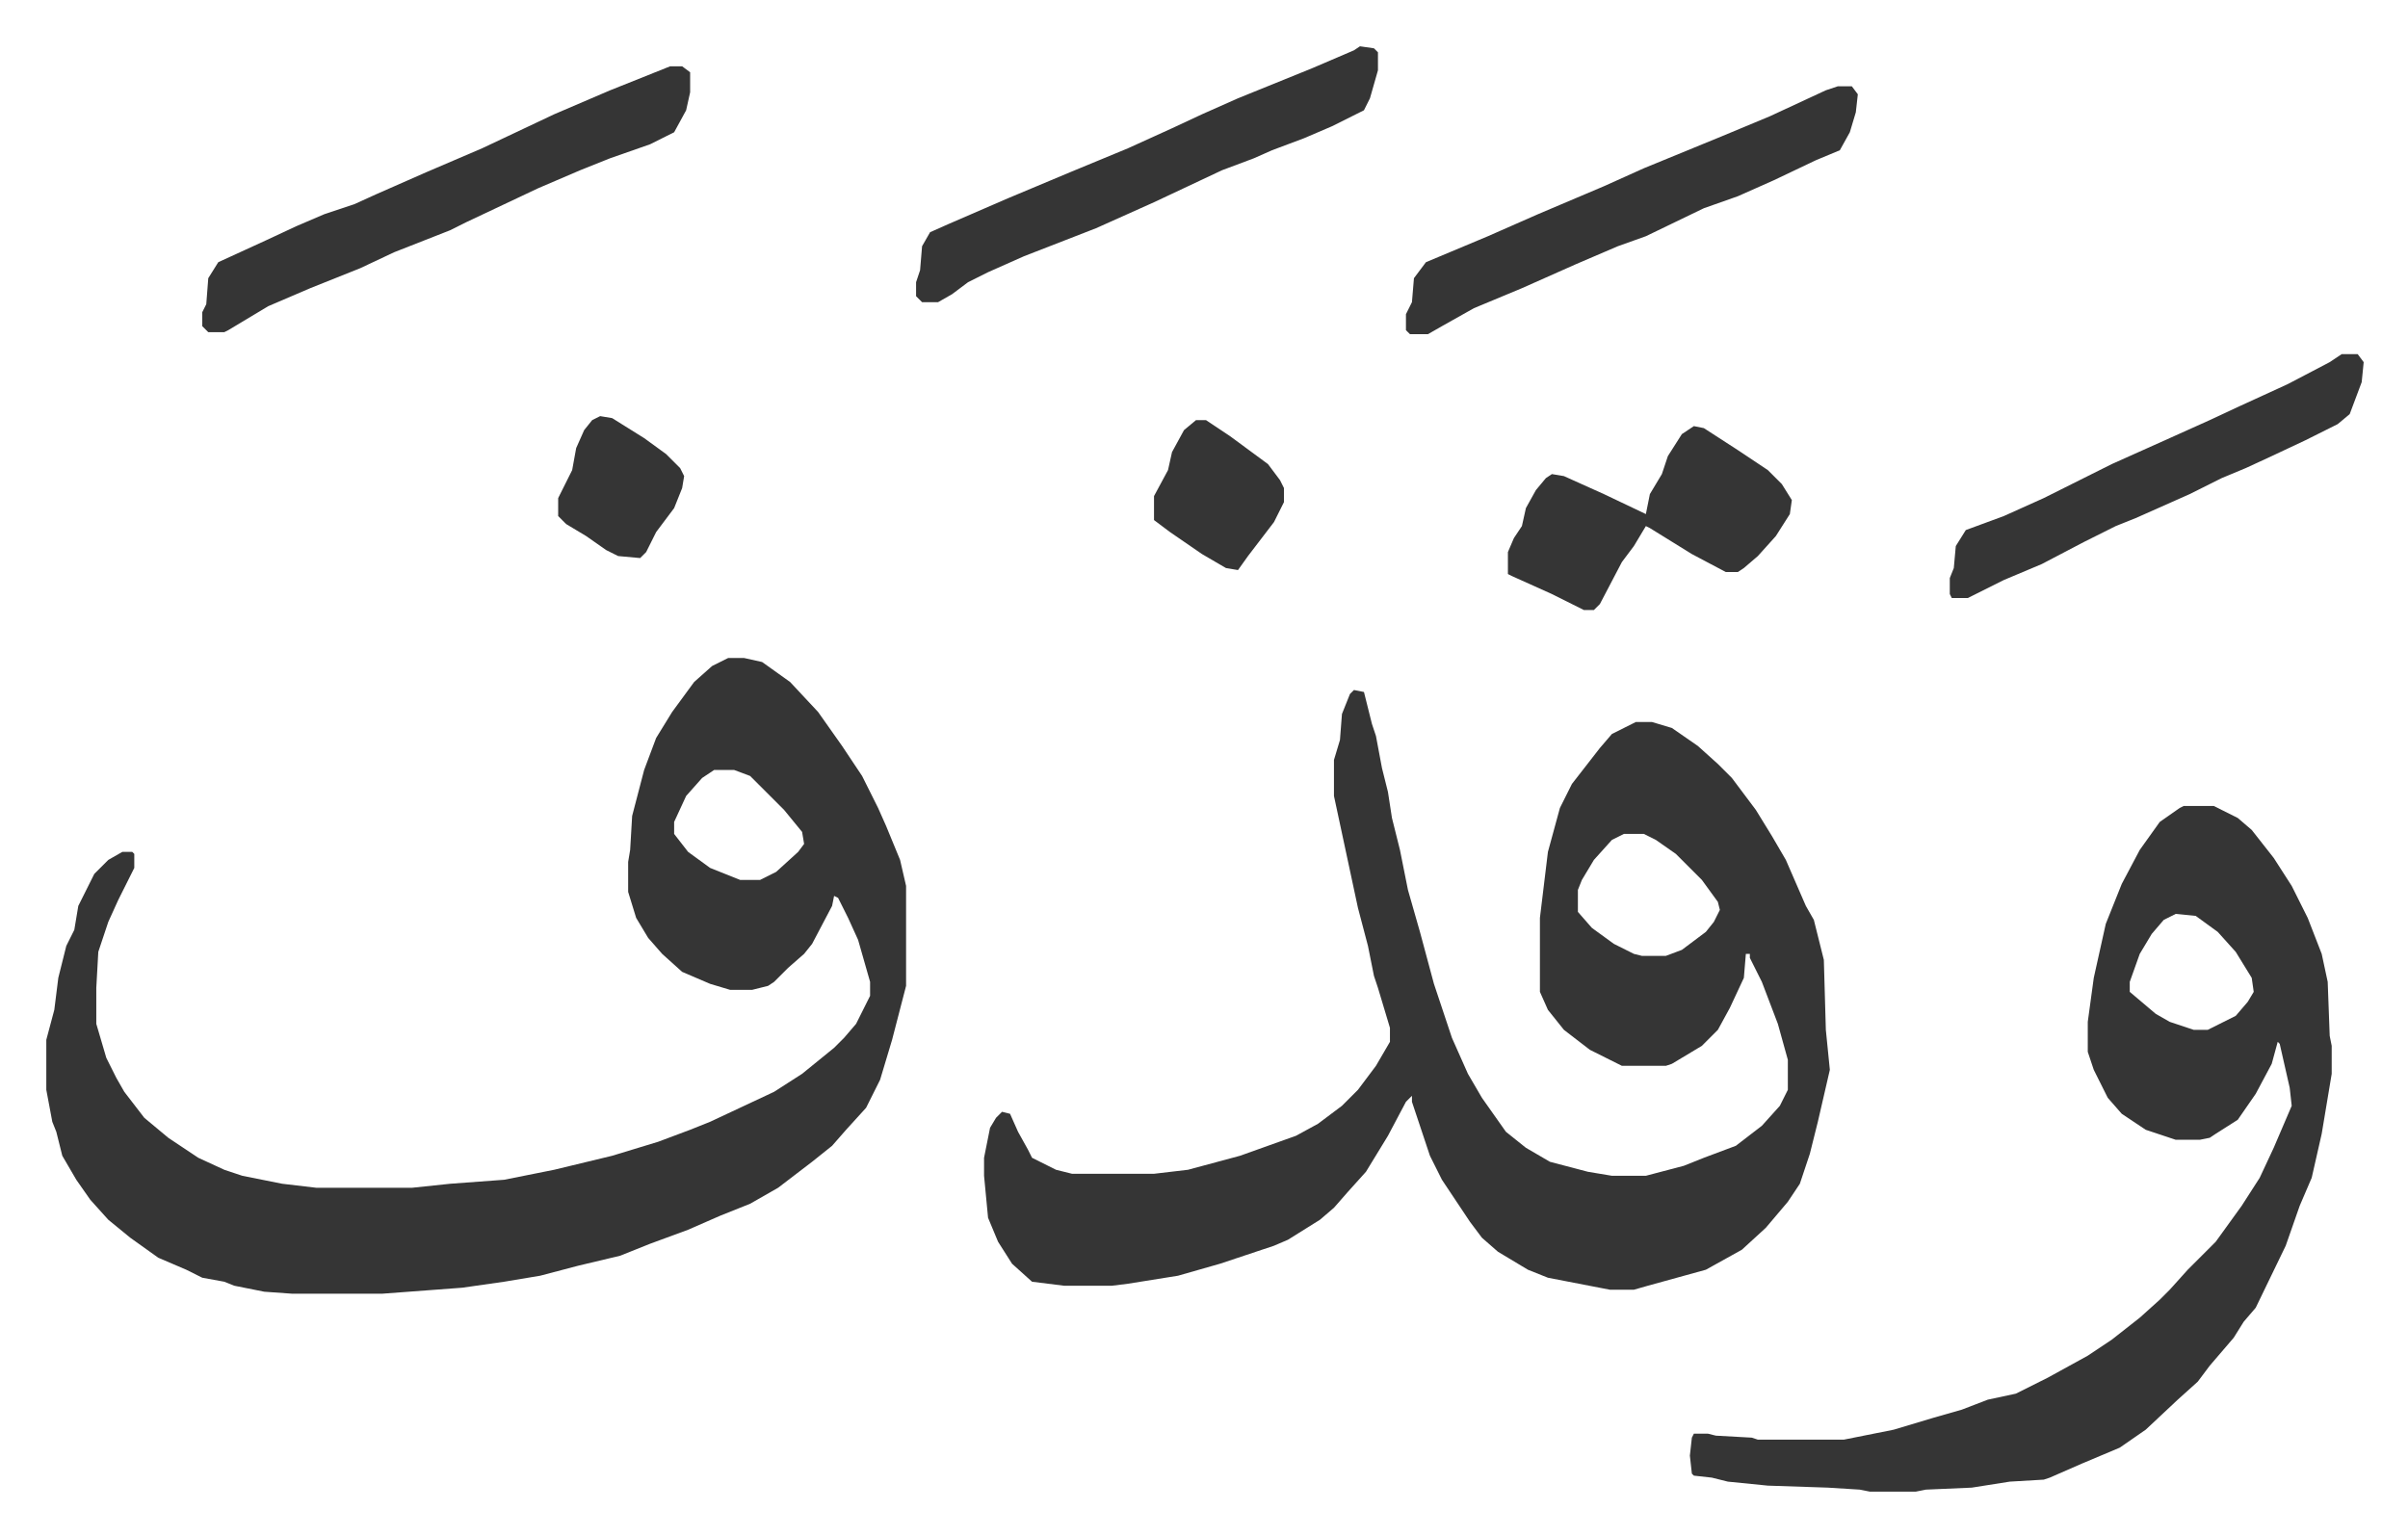 <svg xmlns="http://www.w3.org/2000/svg" role="img" viewBox="-23.16 332.84 1204.32 768.32"><path fill="#353535" id="rule_normal" d="M654 678l5 1 4 16 2 6 3 16 3 12 2 13 4 16 4 20 6 21 7 26 9 27 8 18 7 12 12 17 10 8 12 7 19 5 12 2h17l19-5 10-4 16-6 13-10 9-10 4-8v-15l-5-18-8-21-6-12v-2h-2l-1 12-7 15-6 11-8 8-15 9-3 1h-22l-16-8-13-10-8-10-4-9v-37l4-33 6-22 6-12 14-18 6-7 12-6h8l10 3 13 9 10 9 7 7 12 16 8 13 7 12 10 23 4 7 4 16 1 4 1 35 2 20-6 26-4 16-5 15-6 9-11 13-12 11-18 10-29 8-7 2h-12l-31-6-10-4-15-9-8-7-6-8-14-21-6-12-9-27v-3l-3 3-9 17-11 18-9 10-7 8-7 6-16 10-7 3-27 9-21 6-25 4-8 1h-24l-16-2-10-9-7-11-5-12-2-21v-9l3-15 3-5 3-3 4 1 4 9 5 9 2 4 4 2 8 4 8 2h41l17-2 26-7 28-10 11-6 12-9 8-8 9-12 7-12v-7l-6-20-2-6-3-15-5-19-9-42-3-14v-18l3-10 1-13 4-10zm135 72l-6 3-9 10-6 10-2 5v11l7 8 11 8 10 5 4 1h12l8-3 12-9 4-5 3-6-1-4-8-11-13-13-10-7-6-3zm-448-88h8l9 2 14 10 14 15 12 17 10 15 8 16 4 9 7 17 3 13v50l-7 27-6 20-7 14-10 11-7 8-10 8-17 13-14 8-15 6-16 7-19 7-15 6-21 5-19 5-18 3-21 3-40 3h-45l-14-1-15-3-5-2-11-2-8-4-14-6-14-10-11-9-9-10-7-10-7-12-3-12-2-5-3-16v-25l4-15 2-16 4-16 4-8 2-12 8-16 7-7 7-4h5l1 1v7l-8 16-5 11-5 15-1 18v18l5 17 5 10 4 7 10 13 12 10 15 10 13 6 9 3 20 4 17 2h48l19-2 27-2 25-5 29-7 23-7 16-6 10-4 32-15 14-9 16-13 5-5 6-7 7-14v-7l-6-21-5-11-5-10-2-1-1 5-10 19-4 5-8 7-7 7-3 2-8 2h-11l-10-3-14-6-10-9-7-8-6-10-4-13v-15l1-6 1-17 6-23 6-16 8-13 11-15 9-8zm-7 56l-6 4-8 9-6 13v6l7 9 11 8 10 4 5 2h10l8-4 11-10 3-4-1-6-9-11-17-17-8-3zm735 18h15l12 6 7 6 11 14 9 14 8 16 7 18 3 14 1 27 1 5v14l-5 30-5 22-6 14-7 20-15 31-6 7-5 8-12 14-6 8-10 9-16 15-13 9-19 8-16 7-3 1-17 1-19 3-23 1-5 1h-23l-5-1-16-1-30-1-20-2-8-2-9-1-1-1-1-9 1-9 1-2h7l4 1 18 1 3 1h43l25-5 20-6 14-4 13-5 14-3 16-8 20-11 12-8 14-11 10-9 5-5 9-10 5-5 9-9 13-18 9-14 7-15 9-21-1-9-5-22-1-1-3 11-8 15-9 13-11 7-3 2-5 1h-12l-15-5-12-8-7-8-7-14-3-9v-15l3-22 6-27 8-20 9-17 10-14 10-7zm-4 54l-6 3-6 7-6 10-5 14v5l13 11 7 4 12 4h7l14-7 6-7 3-5-1-7-8-13-9-10-11-8zM312 366h6l4 3v10l-2 9-6 11-12 6-20 7-15 6-21 9-36 17-8 4-28 11-17 8-25 10-21 9-20 12-2 1h-8l-3-3v-7l2-4 1-13 5-8 24-11 15-7 14-6 15-5 11-5 25-11 28-12 36-17 28-12zm345-10l7 1 2 2v9l-4 14-3 6-16 8-14 6-16 6-9 4-16 6-34 16-29 13-36 14-18 8-10 5-8 6-7 4h-8l-3-3v-7l2-6 1-12 4-7 9-4 30-13 31-13 29-12 22-10 15-7 18-8 37-15 21-9zm239 20h7l3 4-1 9-3 10-5 9-12 5-21 10-9 4-9 4-17 6-29 14-14 5-21 9-27 12-24 10-16 9-7 4h-9l-2-2v-8l3-6 1-12 6-8 31-13 25-11 33-14 20-9 39-16 24-10 28-13zm252 134h8l3 4-1 10-6 16-6 5-16 8-17 8-13 6-12 5-16 8-27 12-10 4-16 8-21 11-19 8-16 8-2 1h-8l-1-2v-8l2-5 1-11 5-8 19-7 20-9 34-17 29-13 20-9 15-7 24-11 21-11zm-324 36l5 1 17 11 15 10 7 7 5 8-1 7-7 11-9 10-7 6-3 2h-6l-17-9-21-13-2-1-6 10-6 8-11 21-3 3h-5l-16-8-20-9-2-1v-11l3-7 4-6 2-9 5-9 5-6 3-2 6 1 20 9 21 10 2-10 6-10 3-9 7-11zm-249-3h5l12 8 19 14 6 8 2 4v7l-5 10-13 17-5 7-6-1-12-7-16-11-8-6v-12l7-13 2-9 6-11zm-298-2l6 1 16 10 11 8 7 7 2 4-1 6-4 10-9 12-5 10-3 3-11-1-6-3-10-7-10-6-4-4v-9l7-14 2-11 4-9 4-5z"/></svg>
